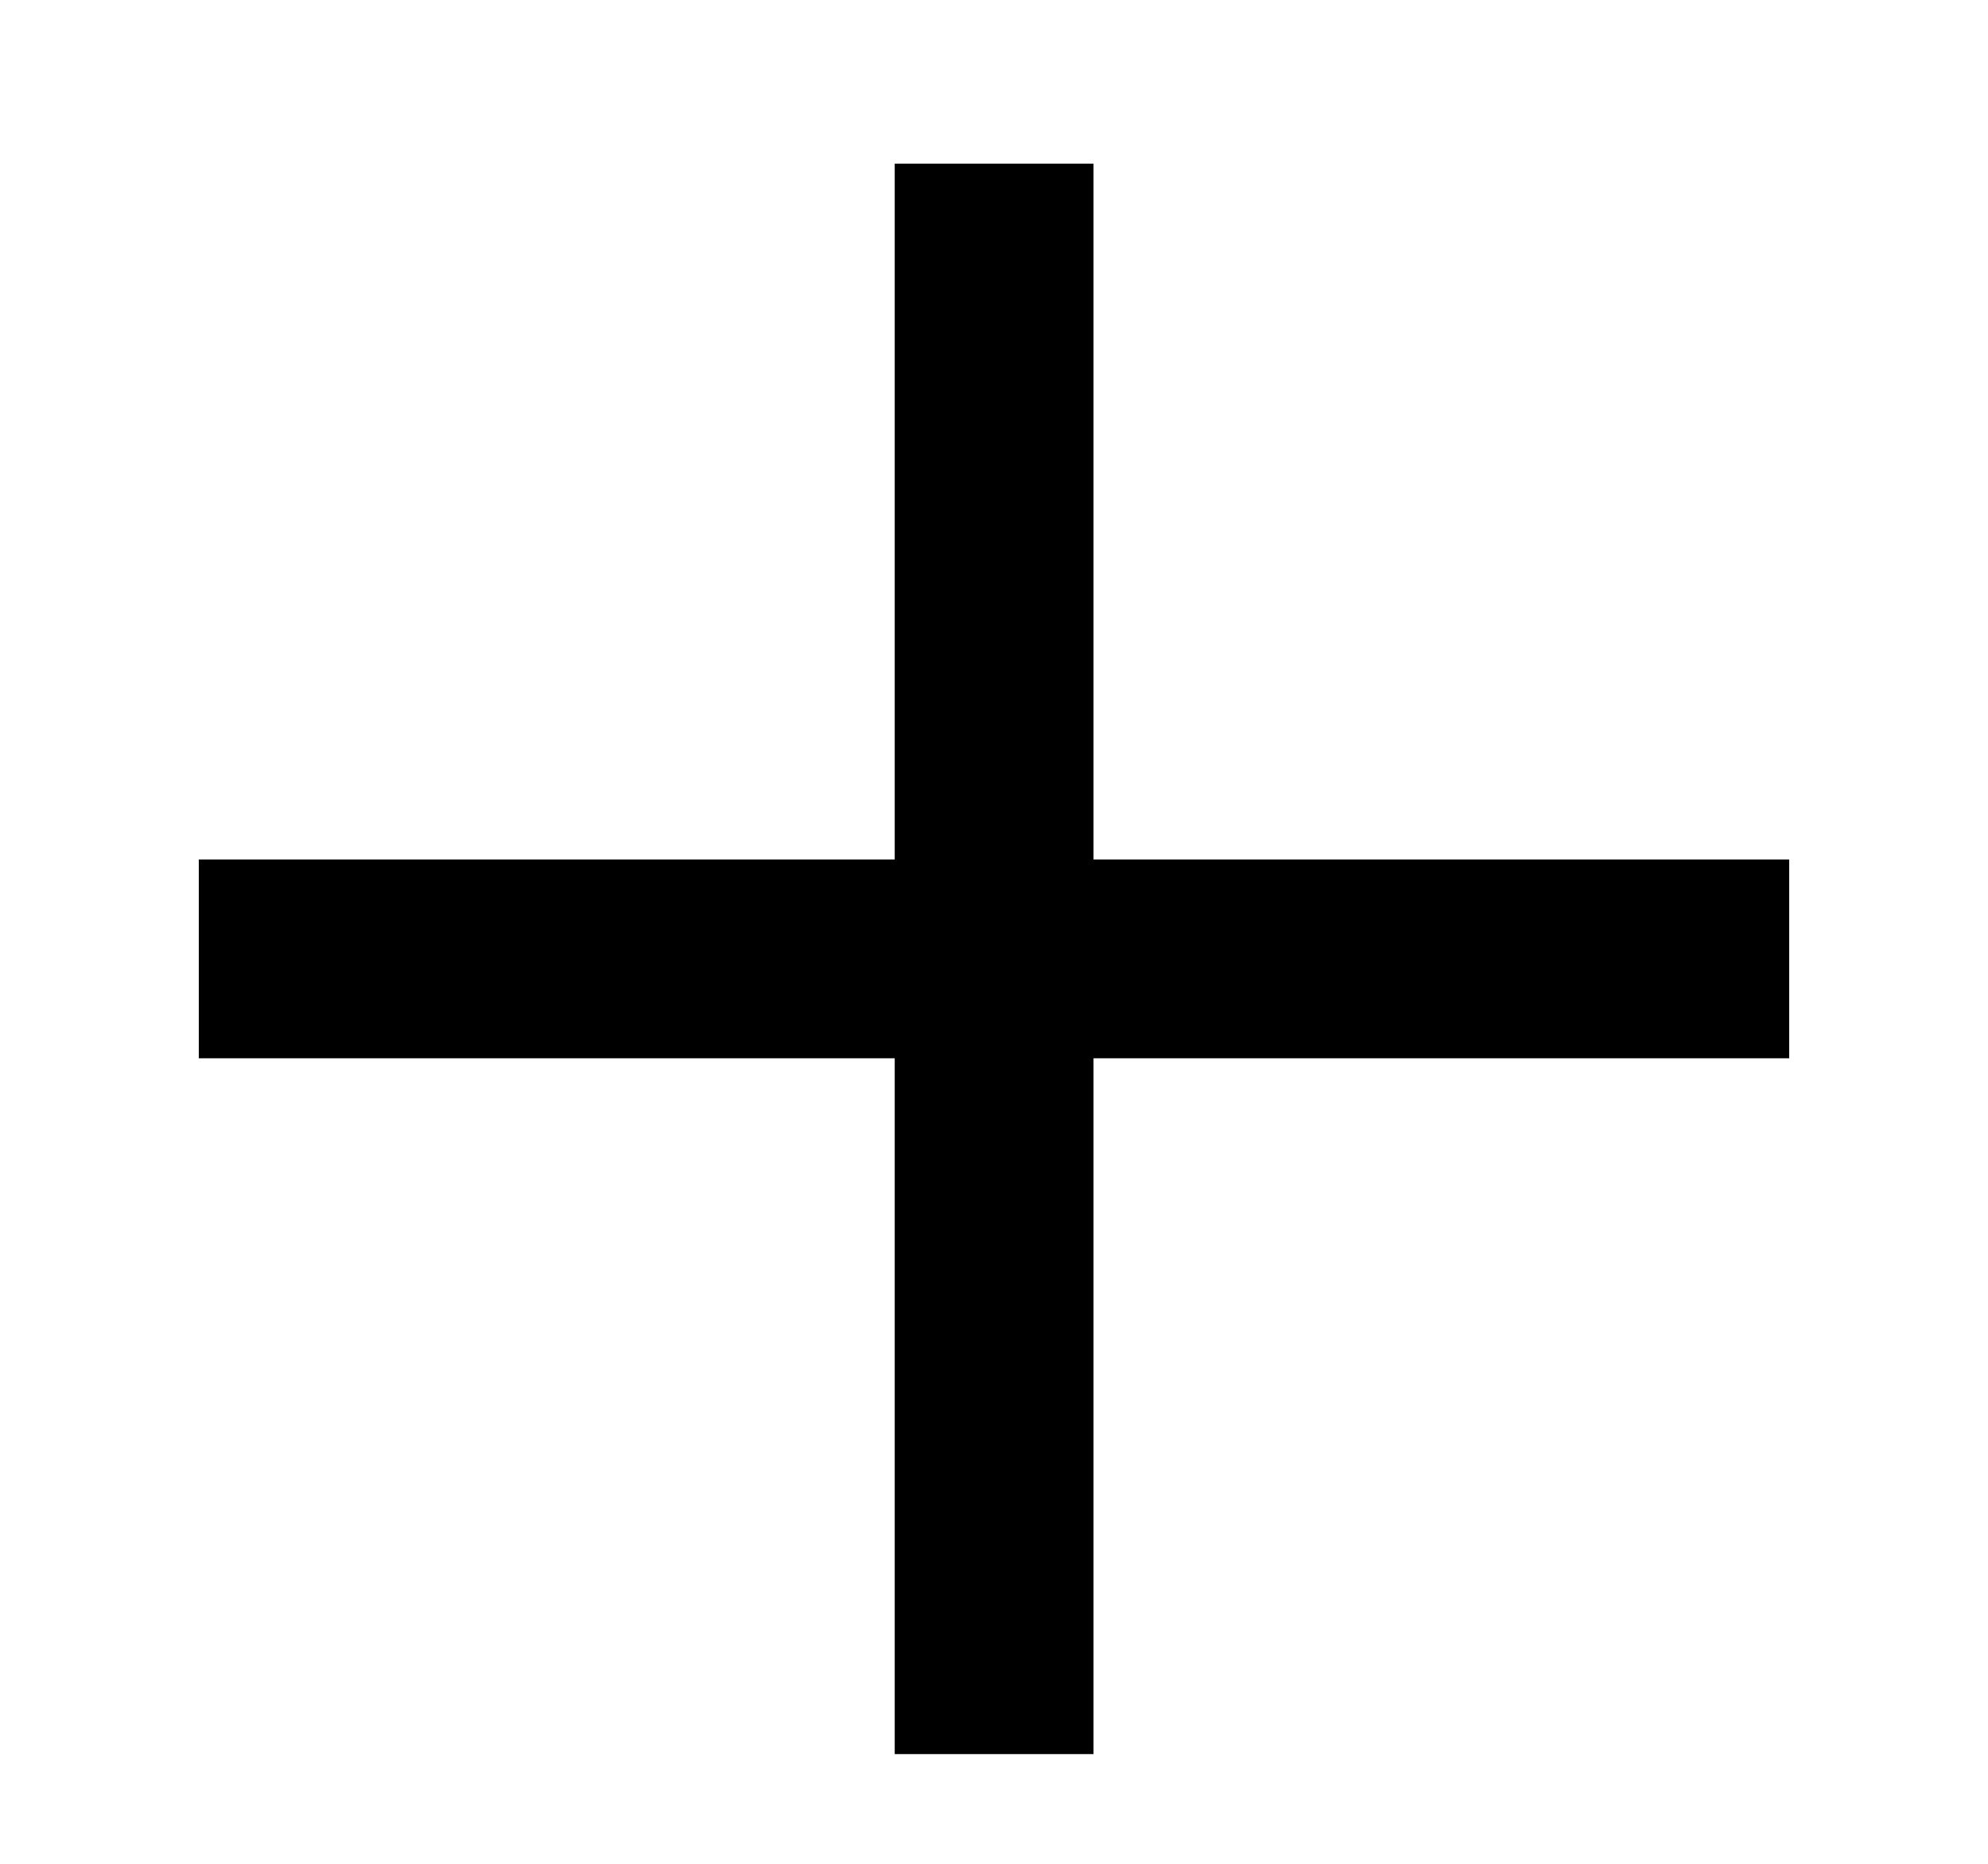 <svg width="16" height="15" viewBox="0 0 16 15" fill="none" xmlns="http://www.w3.org/2000/svg">
<rect x="14.4" y="6.917" width="1.6" height="12.8" transform="rotate(90 14.4 6.917)" fill="black"/>
<rect x="8.801" y="1.317" width="12.8" height="1.6" transform="rotate(90 8.801 1.317)" fill="black"/>
</svg>
